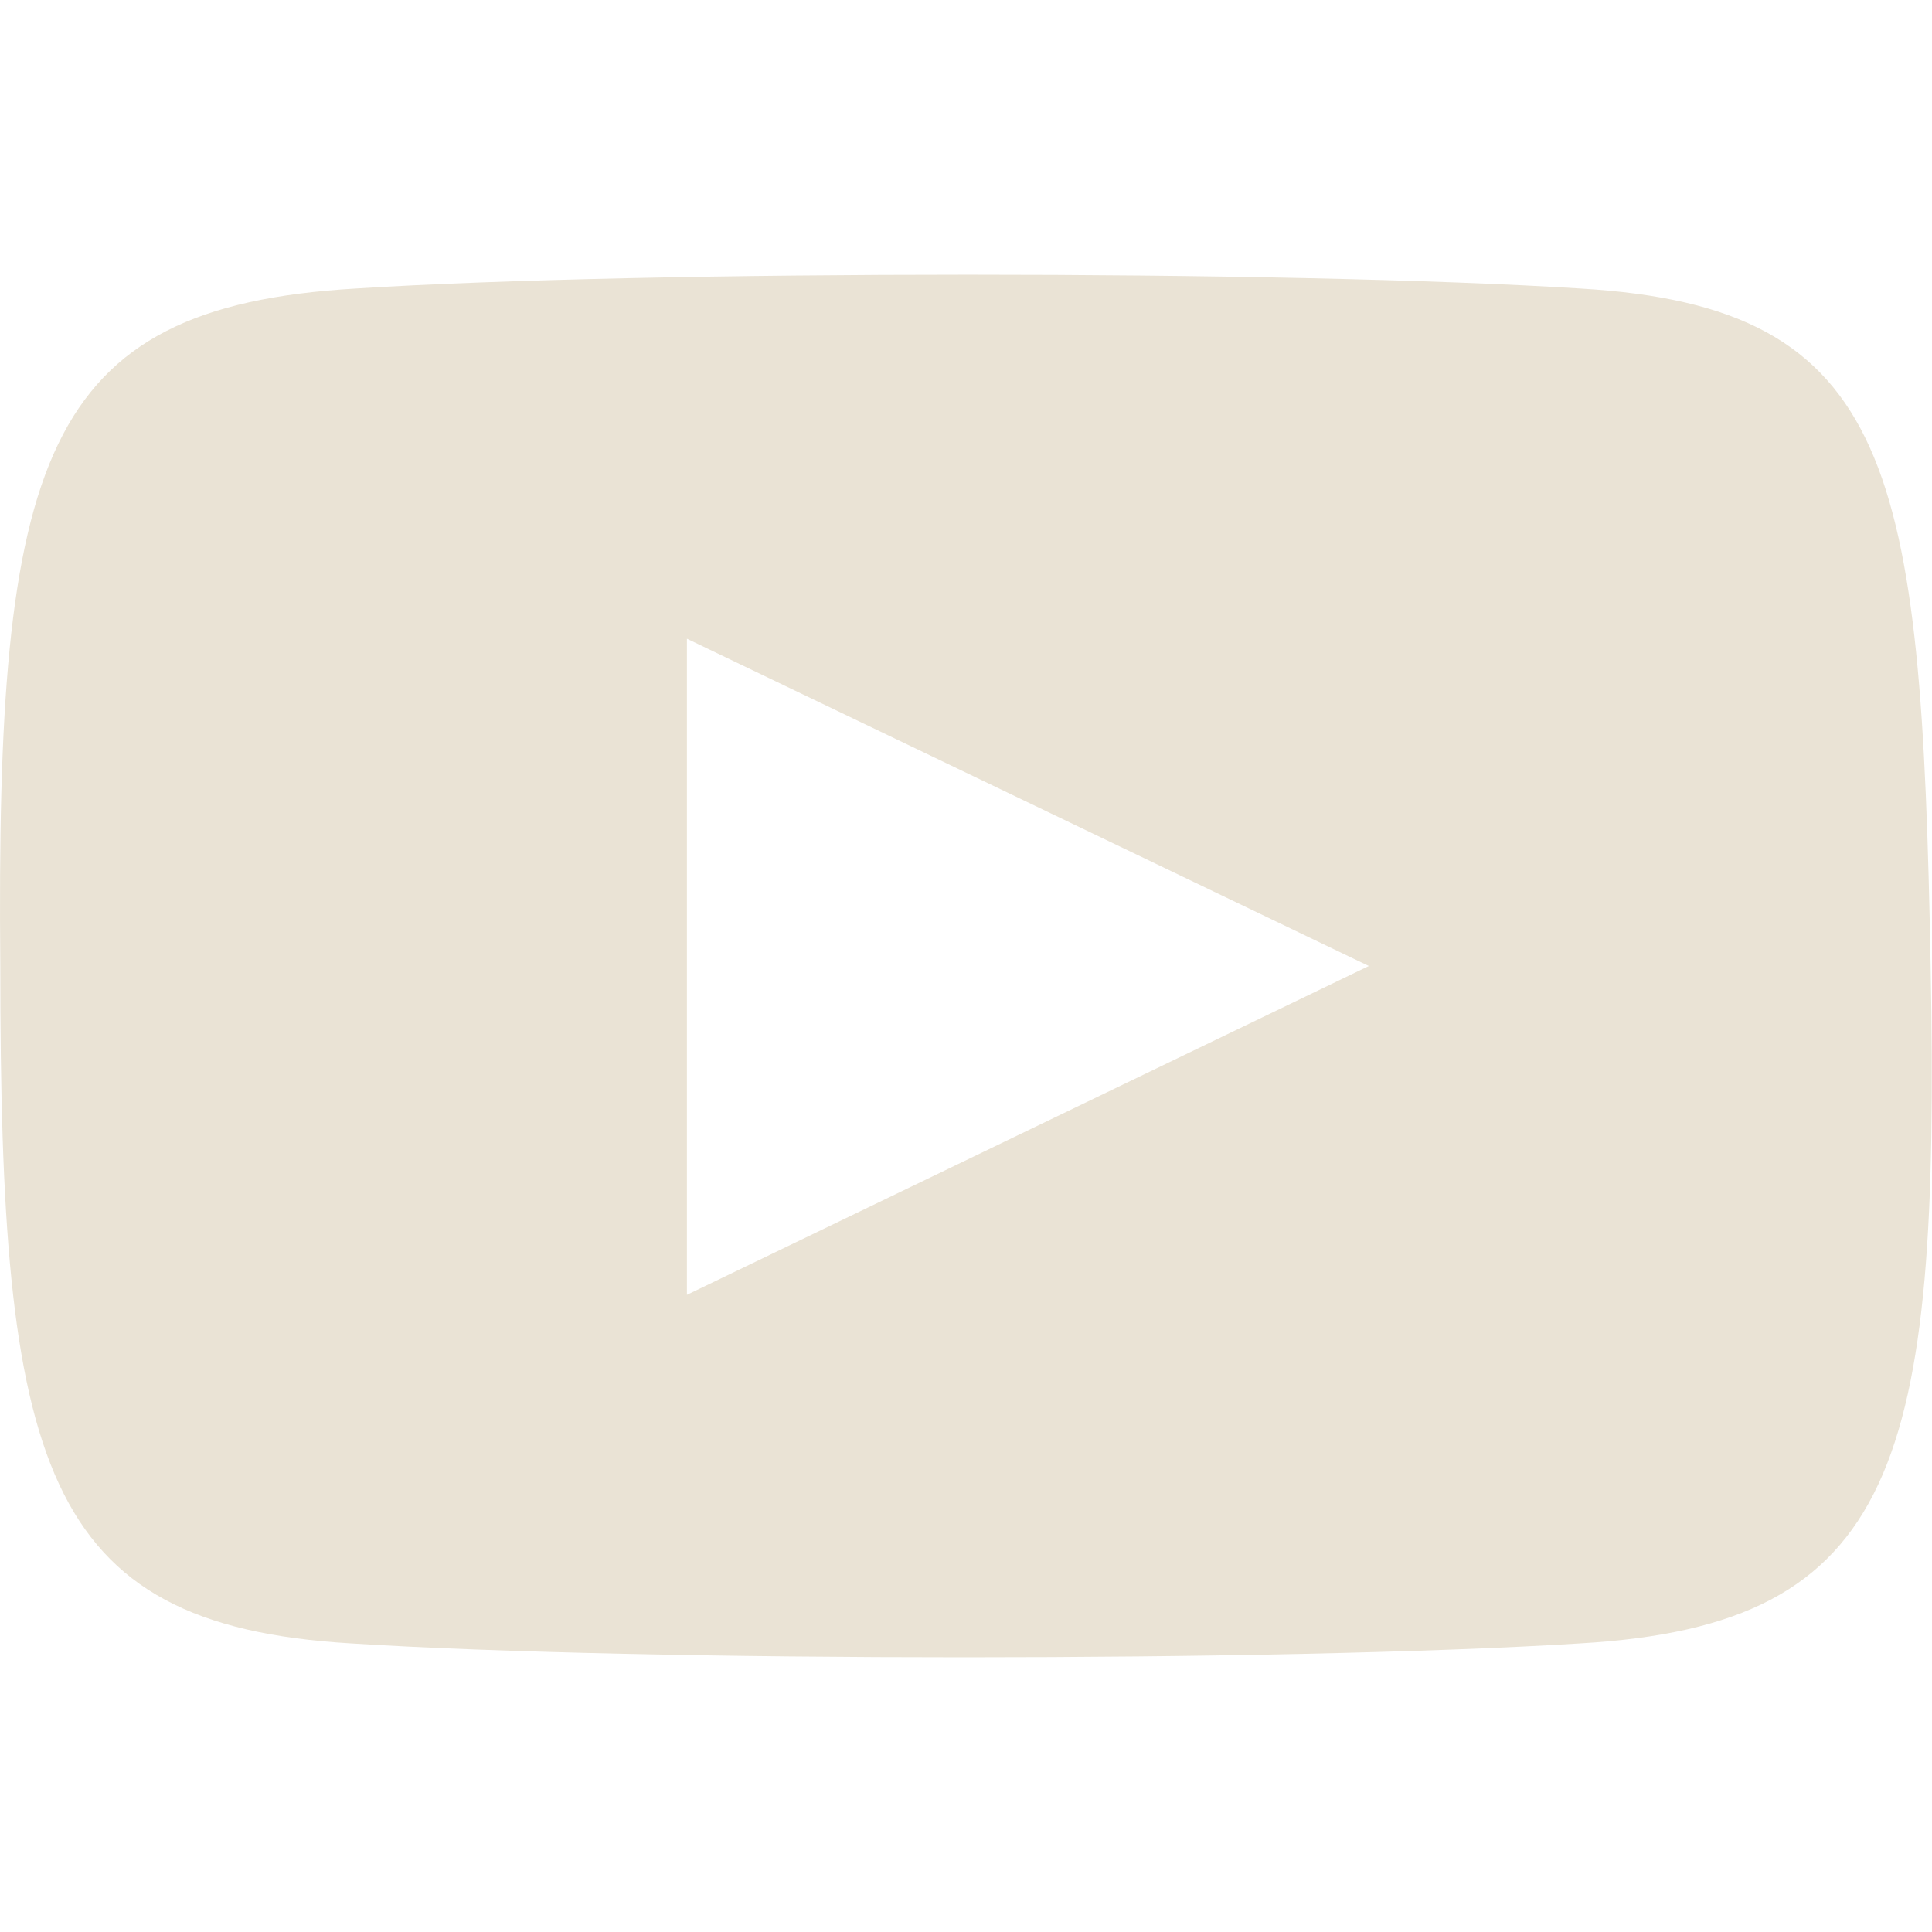 <svg width="20" height="20" viewBox="0 0 20 20" fill="none" xmlns="http://www.w3.org/2000/svg">
<path d="M16.365 2.987C13.361 2.796 6.682 2.796 3.678 2.987C0.42 3.179 -0.043 4.754 0.003 10C0.003 15.15 0.42 16.821 3.628 17.012C6.632 17.204 13.311 17.204 16.361 17.012C19.653 16.821 20.082 15.15 19.986 10C19.89 4.85 19.611 3.179 16.365 2.987ZM7.111 13.404V6.612L14.17 10L7.111 13.404Z" fill="#EAE3D5"/>
</svg>
